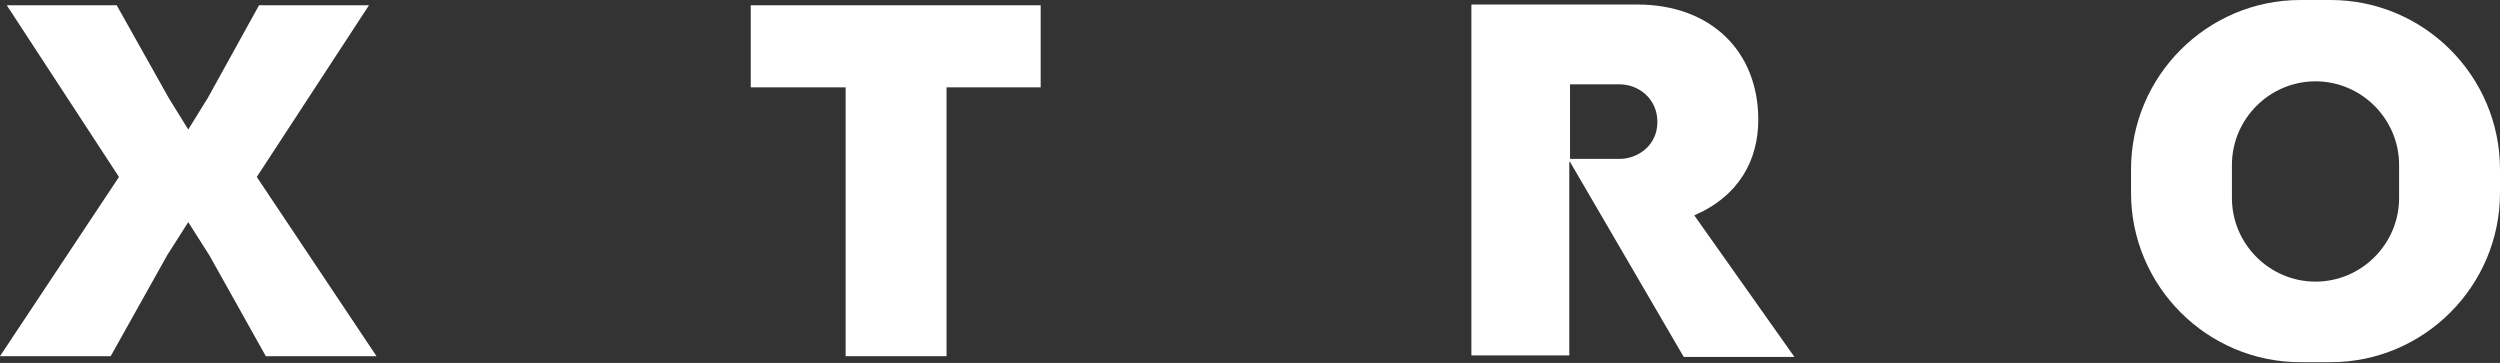 <?xml version="1.0" encoding="utf-8"?>
<!-- Generator: Adobe Illustrator 21.1.0, SVG Export Plug-In . SVG Version: 6.00 Build 0)  -->
<svg version="1.1" id="Слой_1" xmlns="http://www.w3.org/2000/svg" xmlns:xlink="http://www.w3.org/1999/xlink" x="0px" y="0px"
	 width="332px" height="48.2px" viewBox="0 0 332 48.2" style="enable-background:new 0 0 332 48.2;" xml:space="preserve">
<rect x="0" y="0" width="332" height="48.2" fill="#333333" stroke="none"/>
<style type="text/css">
	.st0{fill:#FFFFFF;}
</style>
<g>
	<polygon class="st0" points="125.7,11.6 125.7,47.3 112.3,47.3 112.3,11.6 99.7,11.6 99.7,0.7 138.2,0.7 138.2,11.6 	"/>
	<polygon class="st0" points="34.1,23.5 49,0.7 34.4,0.7 27.6,13 25,17.2 22.4,13 15.5,0.7 0.9,0.7 15.8,23.5 0,47.3 14.7,47.3 
		22.2,33.9 25,29.5 27.8,33.9 35.3,47.3 50,47.3 	"/>
	<path class="st0" d="M318.6,26.3c0,6.1-5,11.1-11.1,11.1c-6.1,0-11.1-5-11.1-11.1v-4.4c0-6.1,5-11.1,11.1-11.1
		c6.1,0,11.1,5,11.1,11.1V26.3z M309.5,0h-4C293.1,0,283,10.1,283,22.5v3.1c0,12.4,10.1,22.5,22.5,22.5h4
		c12.4,0,22.5-10.1,22.5-22.5v-3.1C332,10.1,321.9,0,309.5,0"/>
	<path class="st0" d="M208.5,11.2h6.6c2.4,0,5,1.8,5,5c0,3.2-2.7,4.9-5,4.9h-6.6V11.2z M208.5,21.5l15.1,25.9h14.7L225,28.6
		c6-2.6,8.5-7.4,8.5-12.7c0-9-6.2-15.3-16.1-15.3h-22v46.6h13V21.5z"/>
</g>
</svg>
